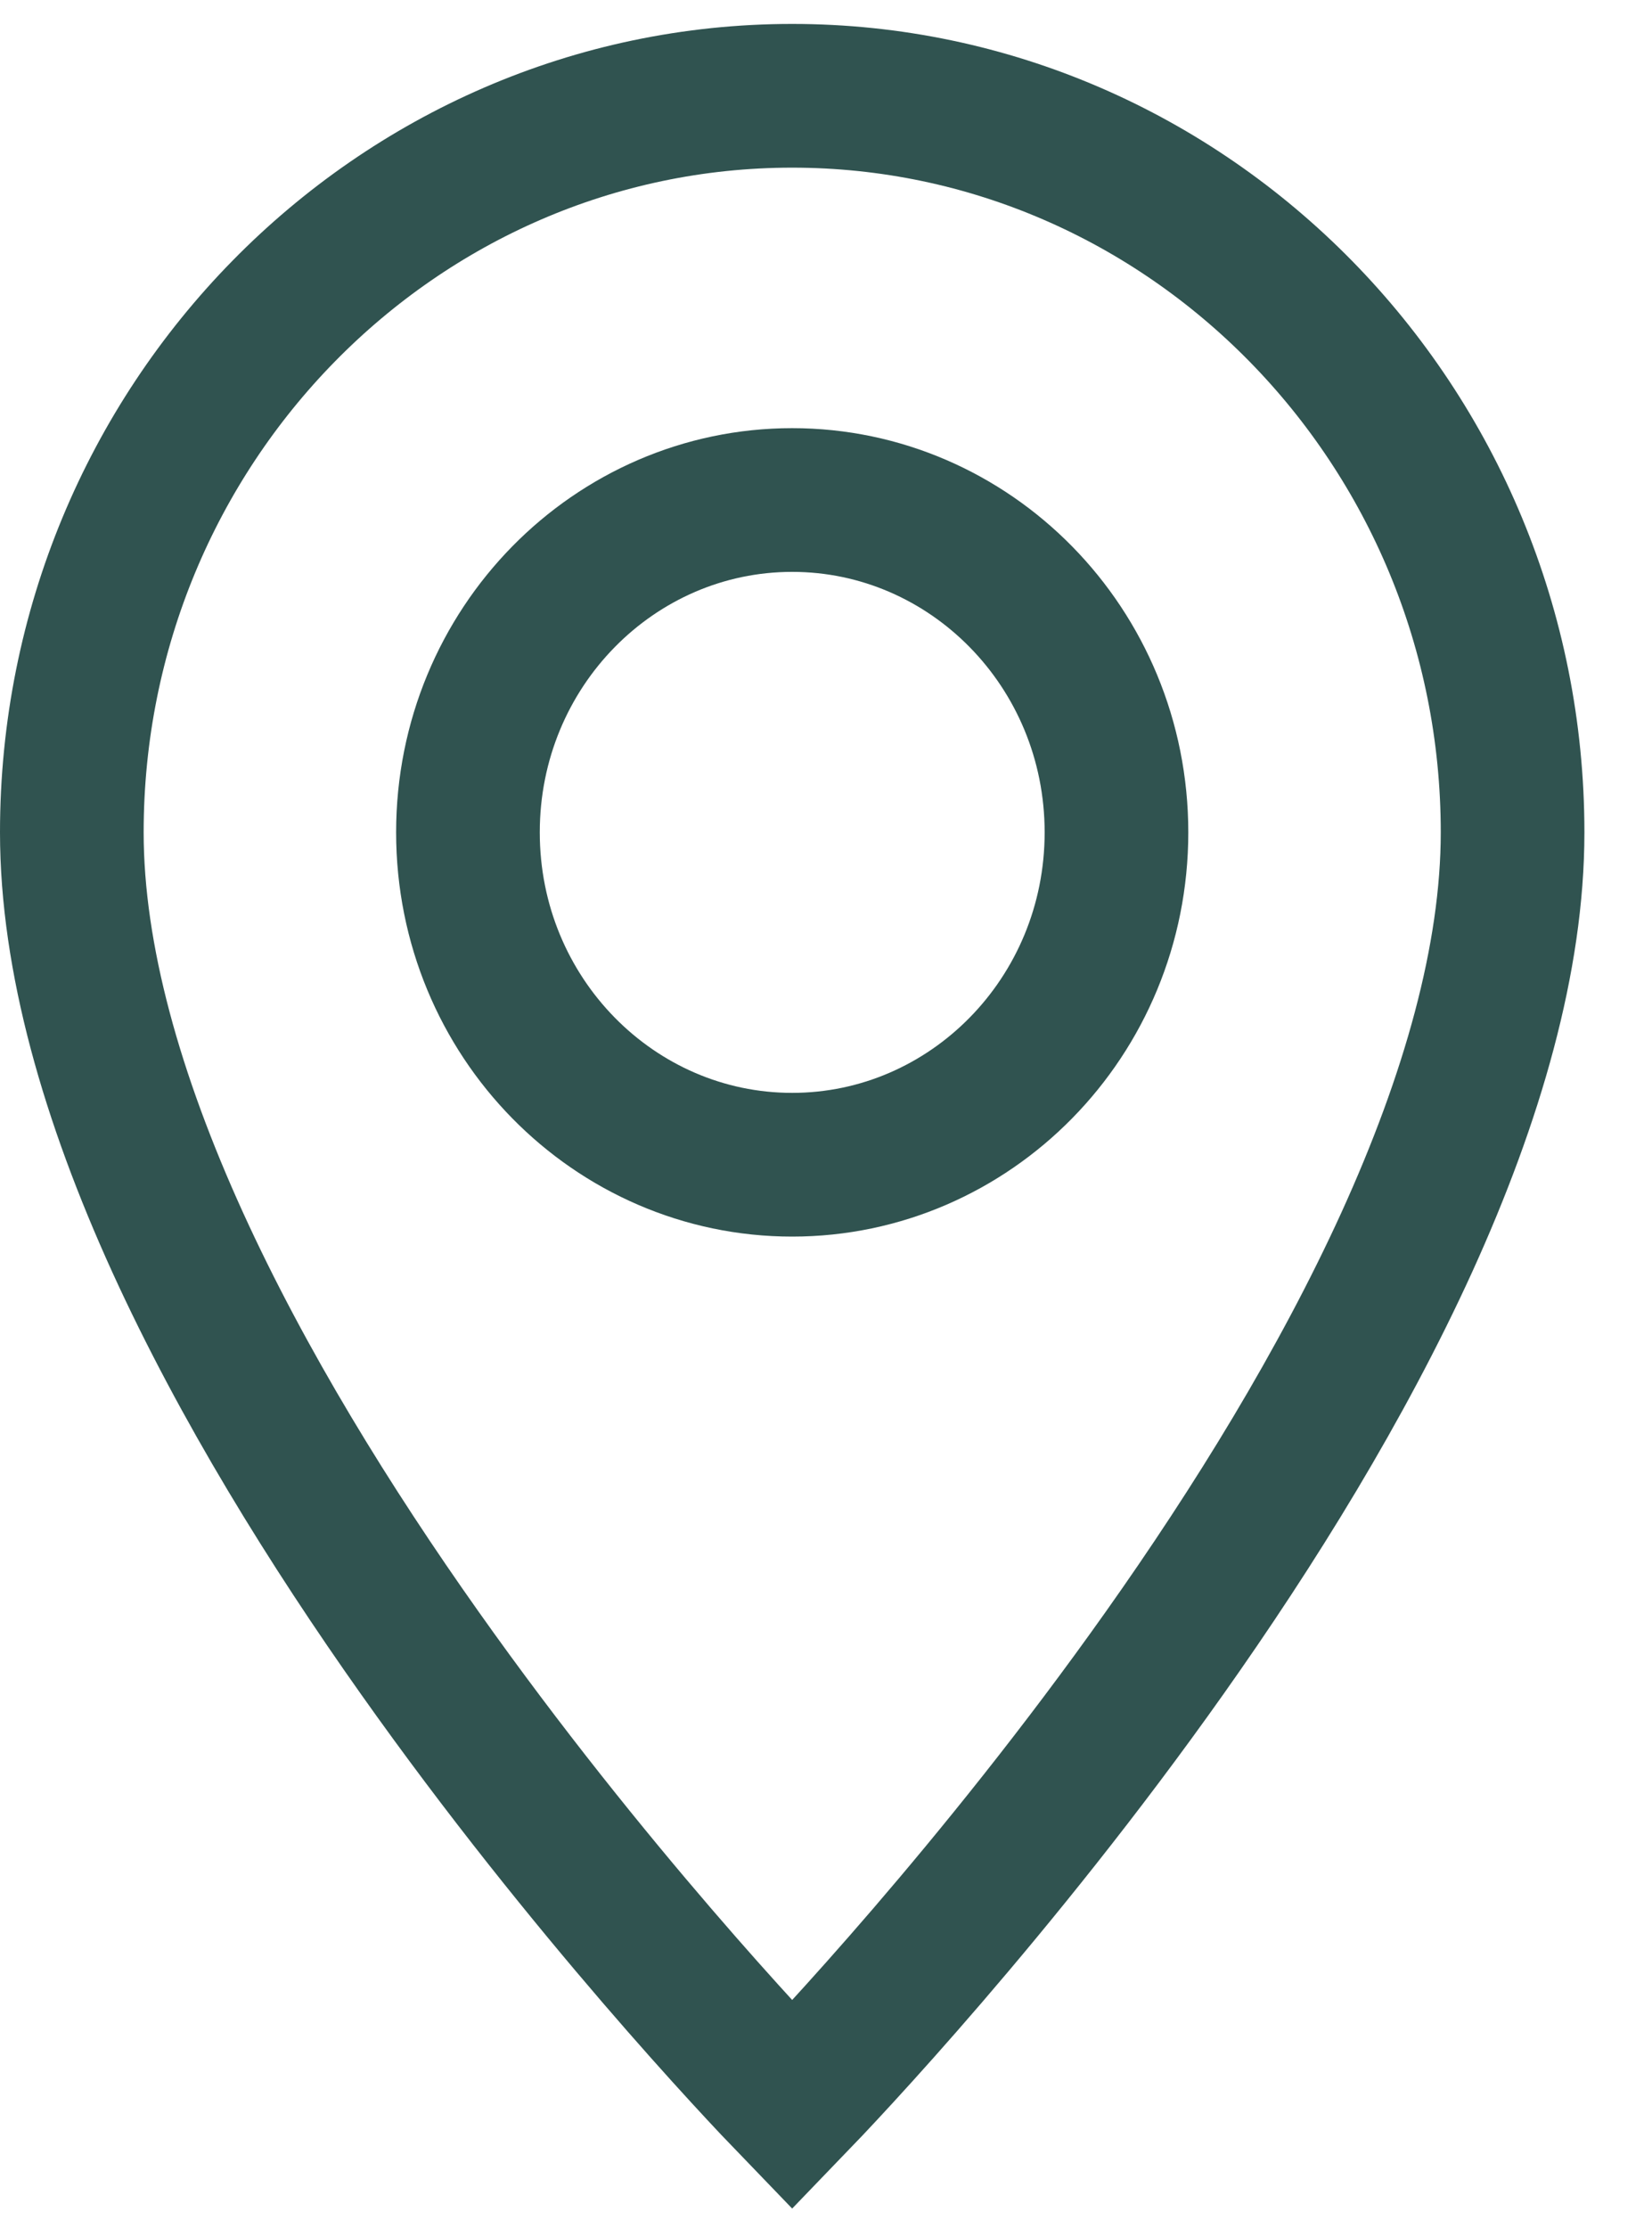 <svg width="23" height="31" viewBox="0 0 23 31" fill="none" xmlns="http://www.w3.org/2000/svg">
<path d="M1 11.583C1 5.912 5.518 1.333 11.029 1.333C16.541 1.333 21.059 5.912 21.059 11.583C21.059 13.334 20.496 15.288 19.587 17.285C18.681 19.272 17.461 21.242 16.212 23.005C13.872 26.31 11.483 28.824 11.029 29.294C10.575 28.824 8.187 26.31 5.847 23.005C4.598 21.242 3.378 19.272 2.472 17.285C1.563 15.288 1 13.334 1 11.583Z" stroke="#305350" stroke-width="2"/>
<path d="M15.544 11.583C15.544 14.156 13.504 16.208 11.029 16.208C8.555 16.208 6.515 14.156 6.515 11.583C6.515 9.01 8.555 6.958 11.029 6.958C13.504 6.958 15.544 9.01 15.544 11.583Z" stroke="#305350" stroke-width="2"/>
</svg>
